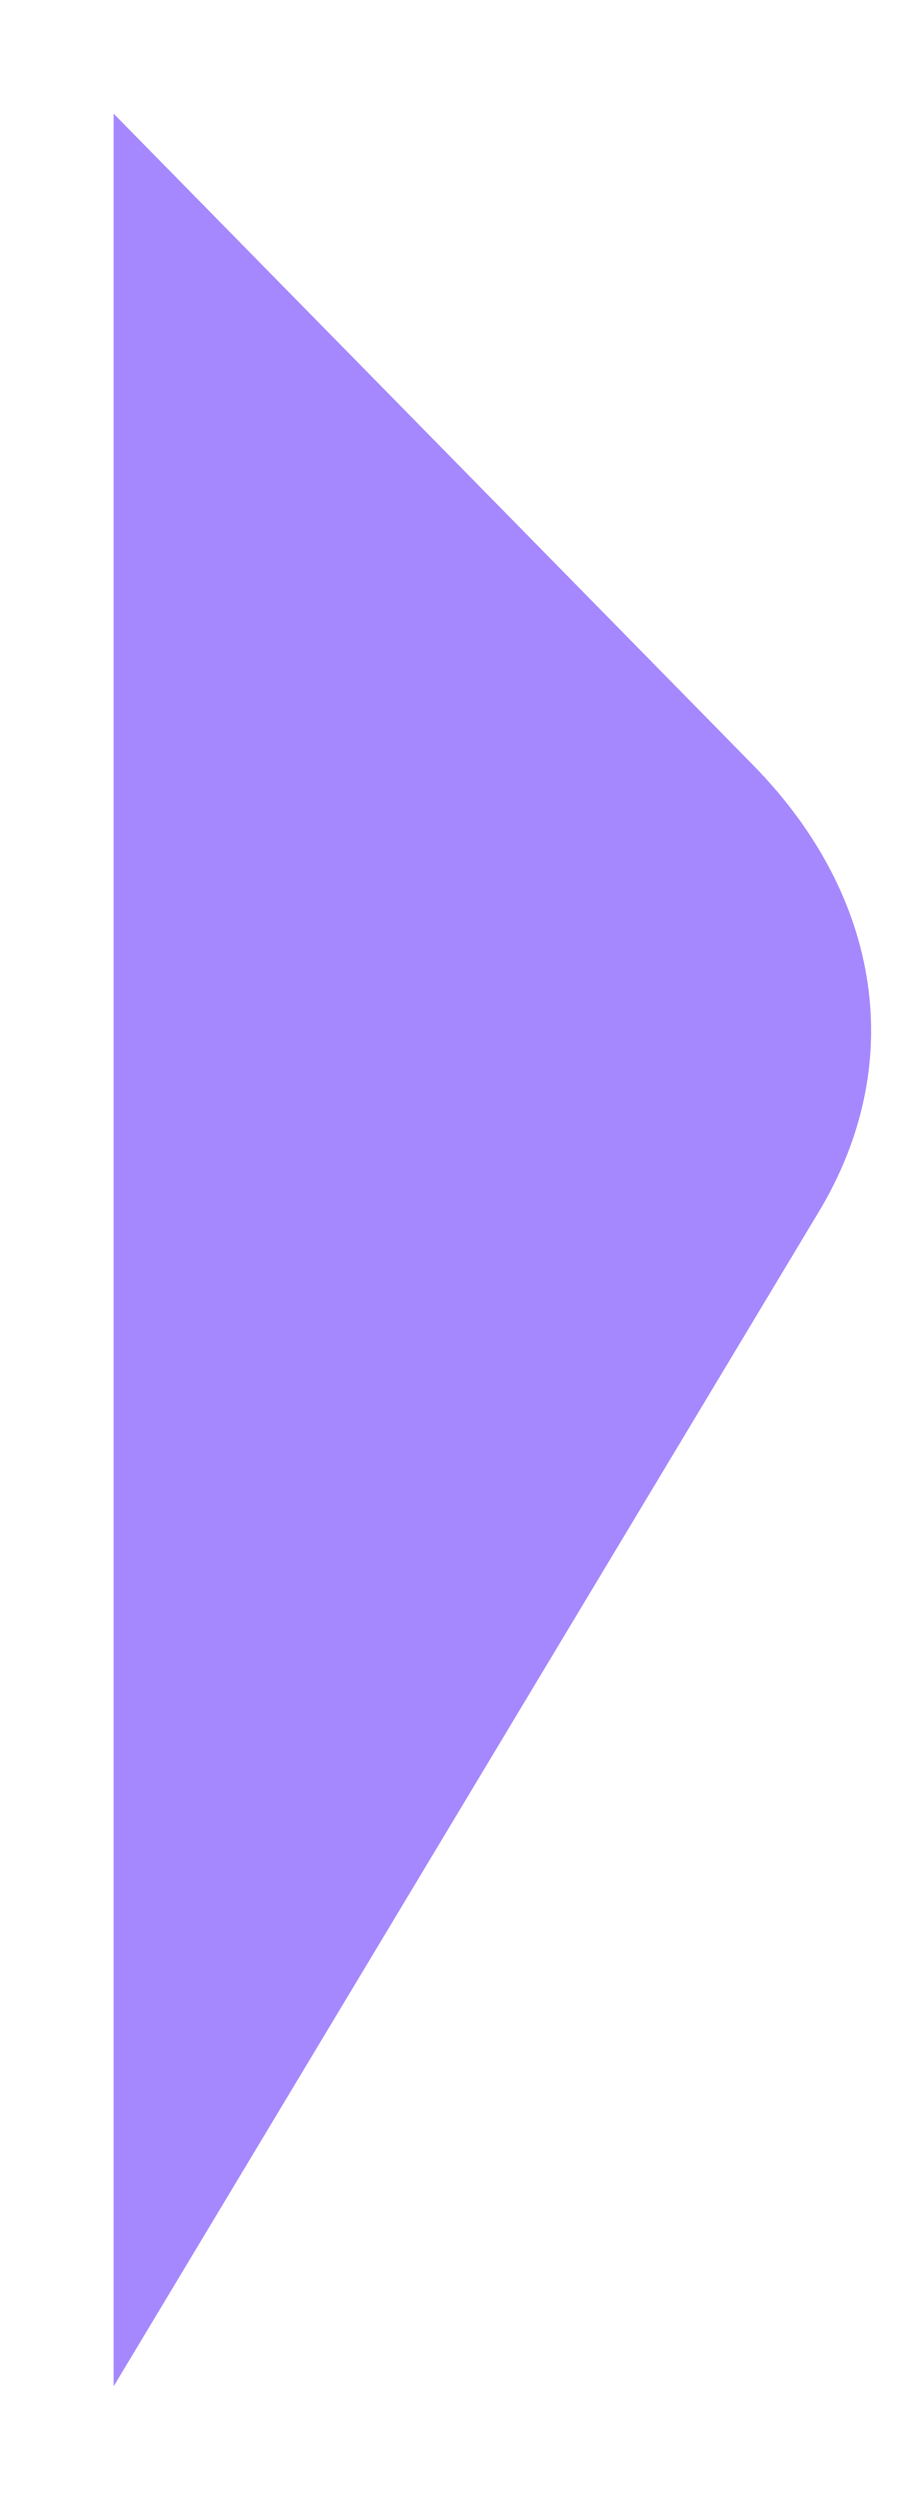<?xml version="1.0" encoding="UTF-8"?> <svg xmlns="http://www.w3.org/2000/svg" width="8" height="22" viewBox="0 0 8 22" fill="none"><path d="M1 1.002V21L7.206 10.664C7.984 9.37 7.766 7.894 6.629 6.734L1 1V1.002Z" fill="#A588FD"></path></svg> 